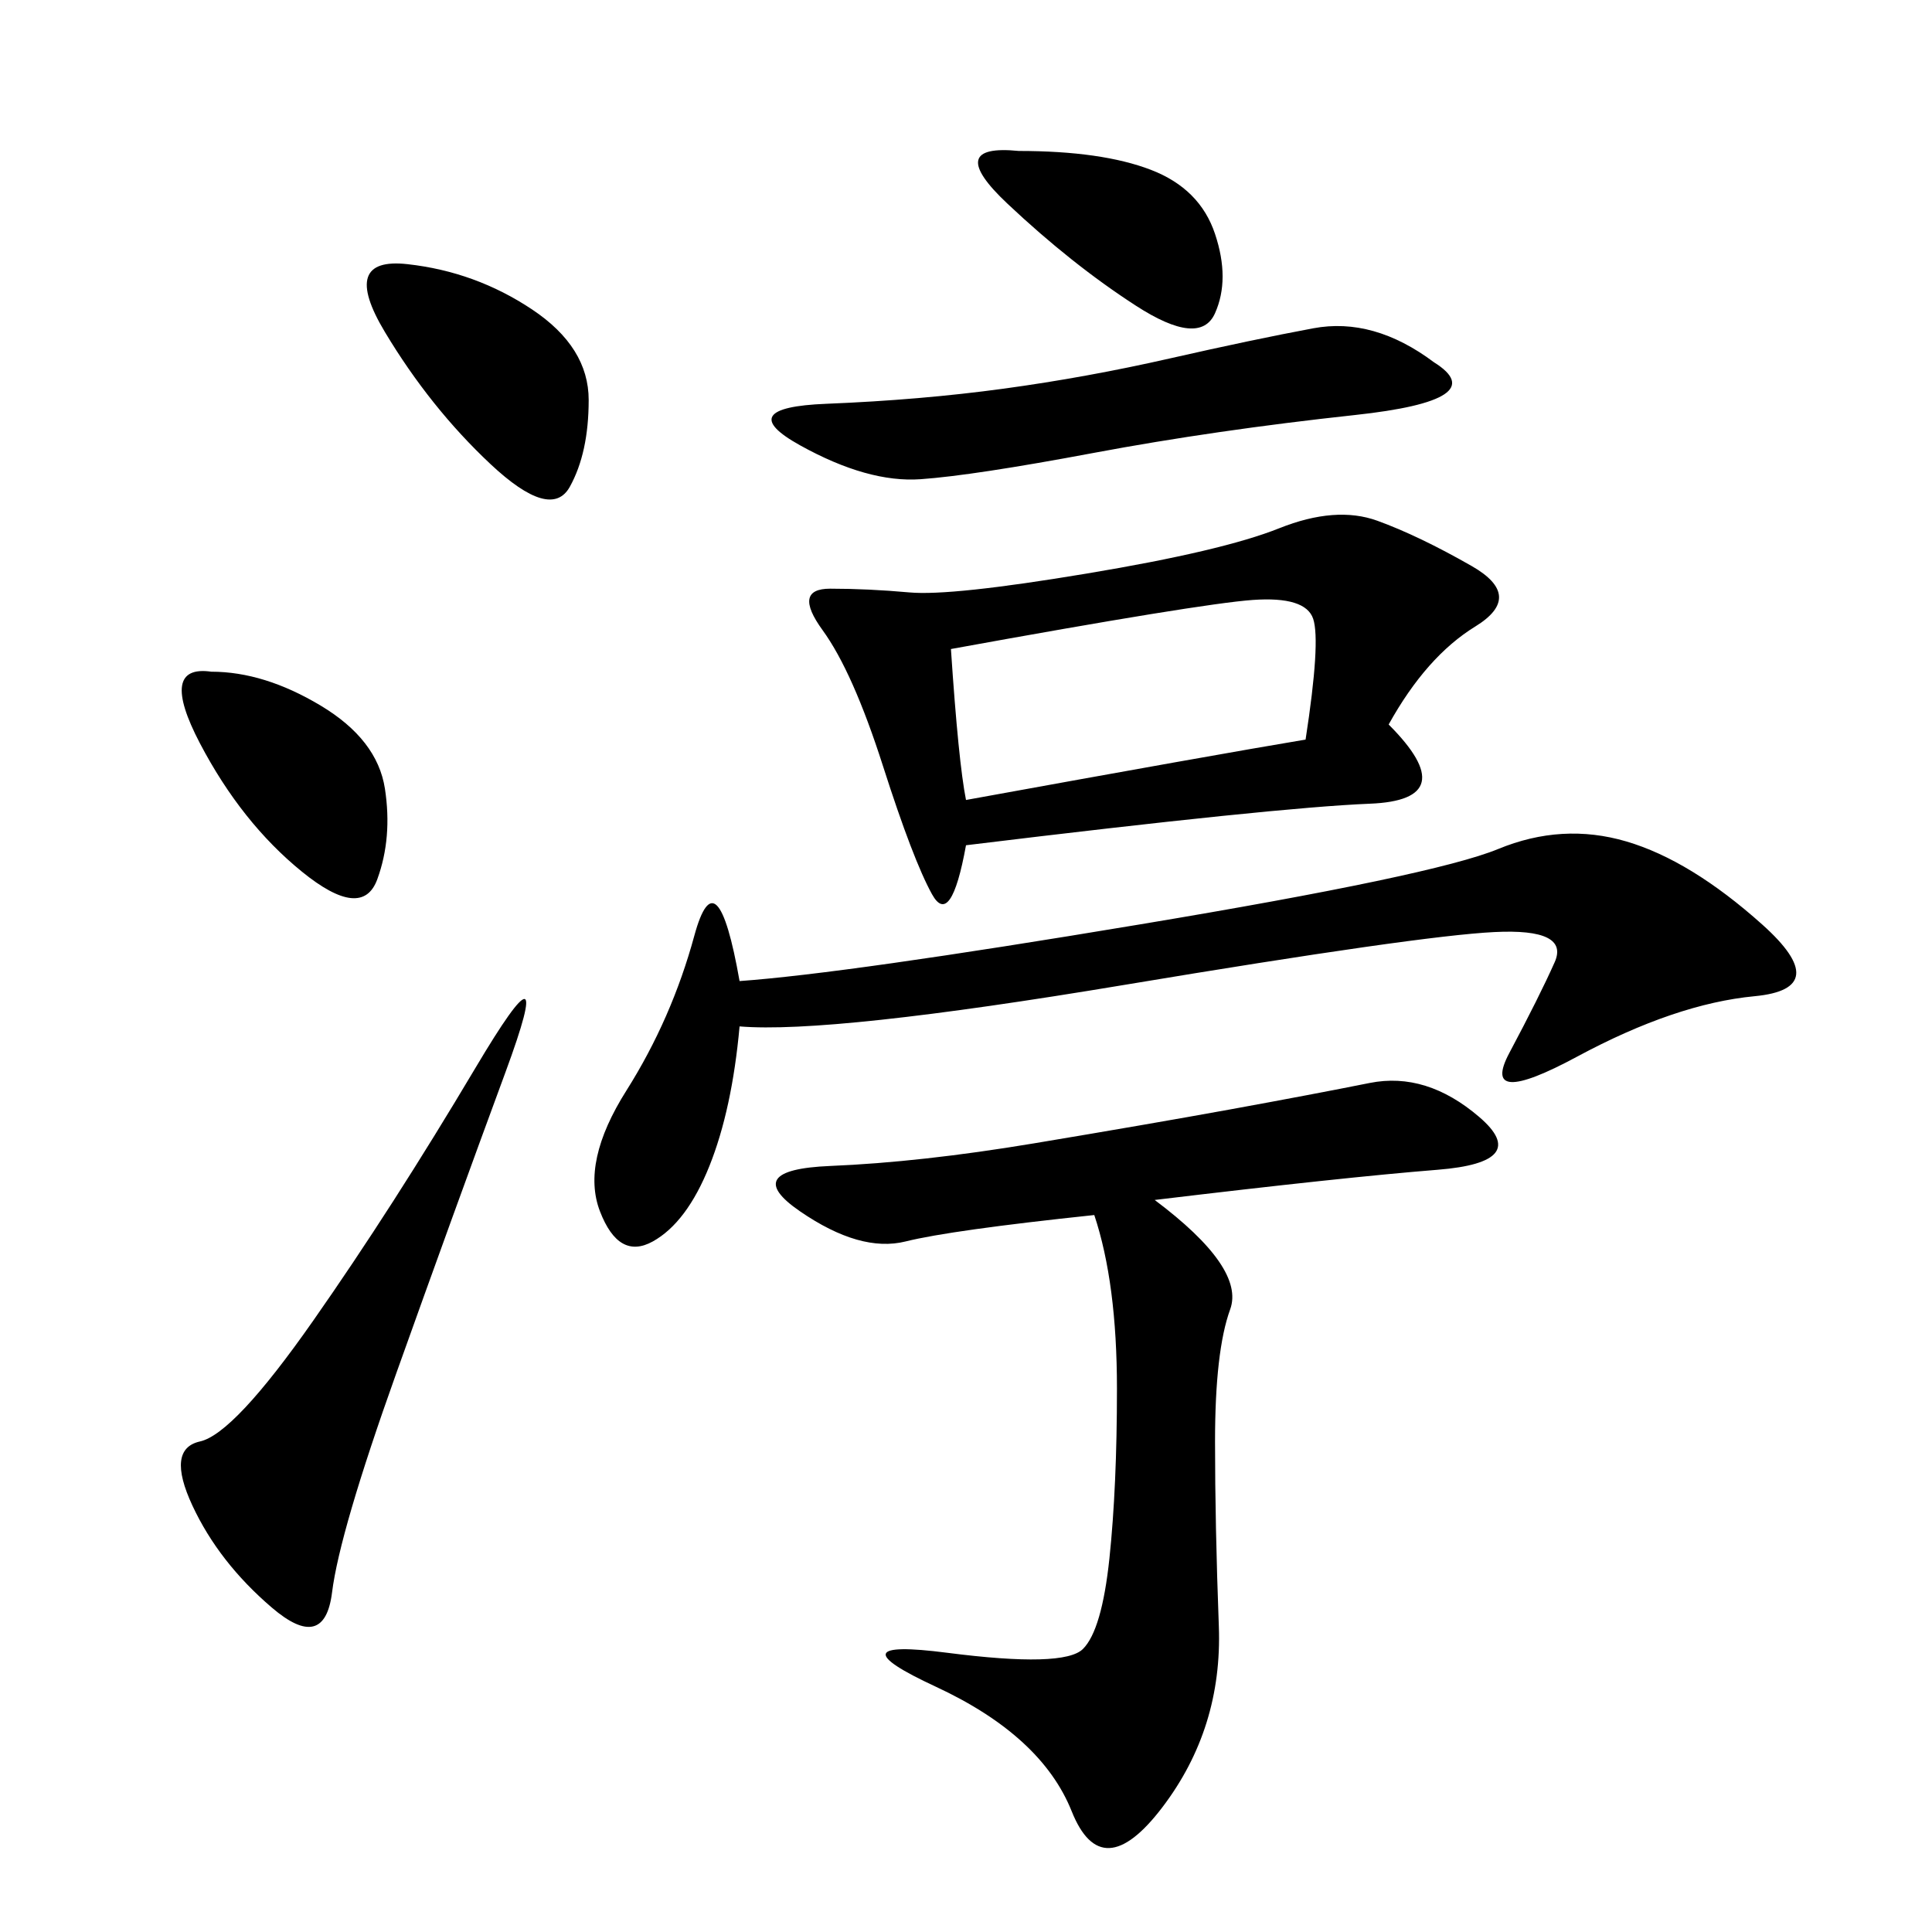 <svg xmlns="http://www.w3.org/2000/svg" xmlns:xlink="http://www.w3.org/1999/xlink" width="300" height="300"><path d="M215.63 112.50Q227.34 124.22 212.70 124.80Q198.05 125.39 150 131.25L150 131.25Q147.66 144.14 144.73 138.87Q141.80 133.59 137.11 118.95Q132.42 104.30 127.73 97.85Q123.05 91.41 128.91 91.41L128.91 91.41Q134.77 91.41 141.21 91.99Q147.66 92.58 168.75 89.06Q189.84 85.55 198.63 82.03Q207.42 78.52 213.87 80.86Q220.31 83.20 228.52 87.89Q236.72 92.58 229.10 97.27Q221.48 101.95 215.63 112.50L215.63 112.50ZM179.30 186.33Q193.36 196.88 191.02 203.32Q188.67 209.77 188.67 223.83L188.67 223.83Q188.67 236.72 189.26 252.54Q189.84 268.36 180.47 280.66Q171.09 292.97 166.41 281.25Q161.72 269.53 145.31 261.91Q128.91 254.30 147.07 256.64Q165.23 258.98 168.16 256.05Q171.09 253.13 172.27 241.99Q173.44 230.86 173.44 215.63L173.44 215.63Q173.44 199.22 169.92 188.67L169.92 188.67Q147.66 191.02 140.63 192.77Q133.59 194.53 124.22 188.09Q114.84 181.64 128.91 181.05Q142.97 180.47 160.55 177.54Q178.13 174.61 191.02 172.27Q203.91 169.92 212.70 168.16Q221.48 166.41 229.69 173.44Q237.89 180.47 223.24 181.64Q208.59 182.81 179.30 186.33L179.30 186.33ZM114.84 159.38Q113.67 172.27 110.16 181.05Q106.64 189.84 101.37 192.77Q96.09 195.70 93.16 188.09Q90.23 180.47 97.27 169.34Q104.30 158.20 107.81 145.31Q111.33 132.42 114.84 152.34L114.84 152.34Q131.25 151.17 176.95 143.55Q222.66 135.94 232.62 131.84Q242.58 127.73 252.54 130.66Q262.50 133.59 273.63 143.55Q284.77 153.52 272.46 154.69Q260.16 155.86 244.92 164.06Q229.69 172.27 234.38 163.48Q239.06 154.69 241.41 149.41Q243.75 144.14 232.03 144.73Q220.31 145.31 174.61 152.93Q128.91 160.55 114.84 159.38L114.84 159.38ZM78.52 166.41Q70.31 188.67 61.52 213.28Q52.73 237.89 51.56 247.27Q50.39 256.64 42.19 249.61Q33.98 242.58 29.88 233.79Q25.78 225 31.05 223.83Q36.33 222.66 48.63 205.08Q60.94 187.50 73.83 165.82Q86.72 144.14 78.52 166.41L78.52 166.41ZM147.66 100.78Q148.83 118.36 150 124.22L150 124.22Q188.67 117.19 202.73 114.84L202.73 114.84Q205.08 99.61 203.91 96.09Q202.73 92.58 194.53 93.16Q186.33 93.75 147.66 100.78L147.66 100.78ZM222.66 56.25Q232.03 62.11 210.35 64.45Q188.67 66.80 169.92 70.31Q151.17 73.83 142.97 74.41Q134.77 75 124.22 69.14Q113.67 63.28 128.32 62.70Q142.97 62.11 155.86 60.35Q168.75 58.59 181.64 55.66Q194.53 52.73 203.91 50.98Q213.28 49.22 222.66 56.25L222.66 56.25ZM63.28 41.02Q73.83 42.19 82.62 48.05Q91.41 53.91 91.41 62.11L91.41 62.11Q91.41 70.31 88.48 75.59Q85.55 80.86 76.17 72.07Q66.80 63.28 59.77 51.56Q52.73 39.84 63.28 41.02L63.28 41.02ZM32.81 104.30Q41.02 104.30 49.80 109.57Q58.59 114.84 59.77 122.46Q60.94 130.08 58.59 136.52Q56.25 142.97 46.88 135.35Q37.50 127.73 31.05 115.43Q24.61 103.13 32.81 104.30L32.81 104.30ZM158.20 23.44Q171.09 23.44 178.71 26.37Q186.33 29.30 188.67 36.33Q191.02 43.36 188.67 48.63Q186.33 53.91 176.37 47.46Q166.41 41.02 156.45 31.64Q146.48 22.27 158.20 23.44L158.20 23.44Z"/></svg>